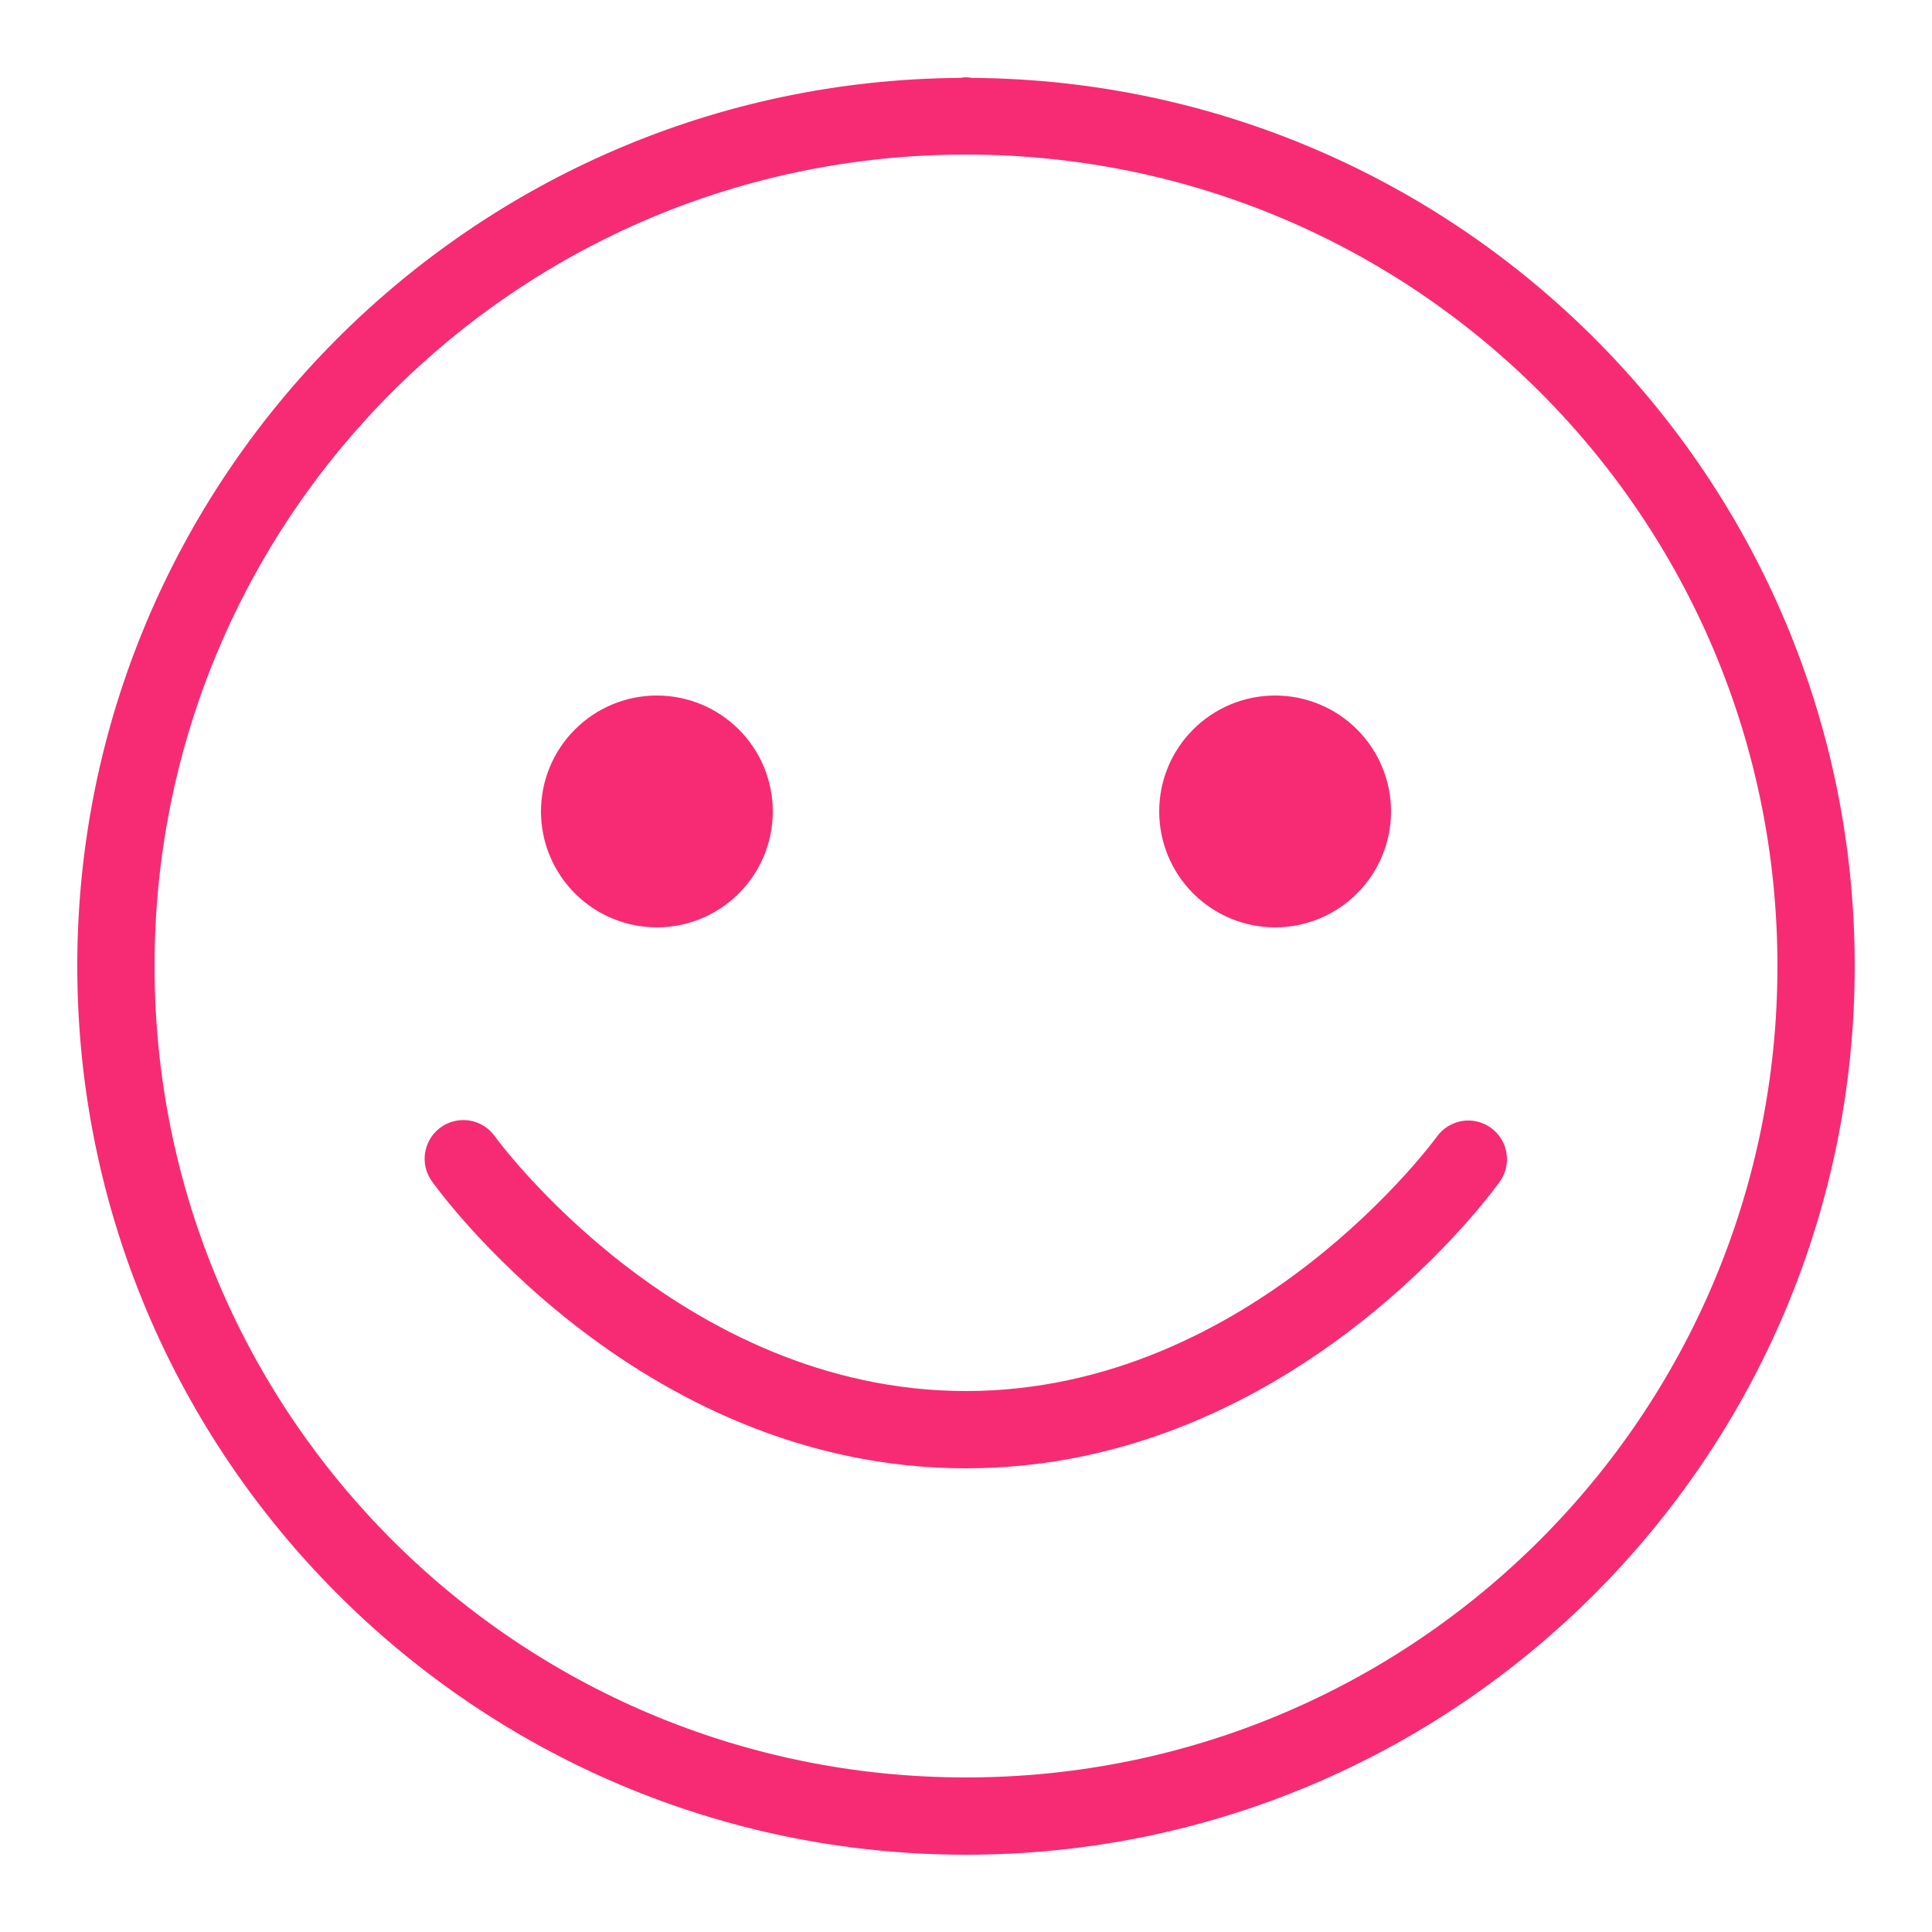 <?xml version="1.0" encoding="UTF-8"?>
<svg xmlns="http://www.w3.org/2000/svg" width="50" height="50" viewBox="0 0 50 50" fill="none">
  <path d="M25 2C24.948 2.001 24.897 2.006 24.846 2.016C12.227 2.101 2 12.361 2 25C2 37.691 12.309 48 25 48C37.691 48 48 37.691 48 25C48 12.363 37.775 2.103 25.158 2.016C25.106 2.006 25.053 2.001 25 2ZM25 4C36.611 4 46 13.389 46 25C46 36.611 36.611 46 25 46C13.389 46 4 36.611 4 25C4 13.389 13.389 4 25 4Z" fill="#F72B73"></path>
  <path d="M11.445 29.149C11.598 29.05 11.775 28.994 11.957 28.988C12.124 28.982 12.291 29.019 12.441 29.094C12.59 29.169 12.719 29.28 12.814 29.418C12.814 29.418 17.583 36 25 36C32.417 36 37.185 29.418 37.185 29.418C37.34 29.202 37.574 29.056 37.836 29.012C38.097 28.969 38.366 29.031 38.582 29.186C38.798 29.34 38.944 29.574 38.987 29.836C39.031 30.098 38.969 30.366 38.814 30.582C38.814 30.582 33.583 38 25 38C16.417 38 11.185 30.582 11.185 30.582C11.077 30.435 11.011 30.262 10.994 30.08C10.977 29.899 11.01 29.716 11.09 29.552C11.169 29.388 11.292 29.249 11.445 29.149Z" fill="#F72B73"></path>
  <path d="M14.879 18.879C15.441 18.316 16.204 18 17 18C17.796 18 18.559 18.316 19.121 18.879C19.684 19.441 20 20.204 20 21C20 21.796 19.684 22.559 19.121 23.121C18.559 23.684 17.796 24 17 24C16.204 24 15.441 23.684 14.879 23.121C14.316 22.559 14 21.796 14 21C14 20.204 14.316 19.441 14.879 18.879Z" fill="#F72B73"></path>
  <path d="M30.879 18.879C31.441 18.316 32.204 18 33 18C33.796 18 34.559 18.316 35.121 18.879C35.684 19.441 36 20.204 36 21C36 21.796 35.684 22.559 35.121 23.121C34.559 23.684 33.796 24 33 24C32.204 24 31.441 23.684 30.879 23.121C30.316 22.559 30 21.796 30 21C30 20.204 30.316 19.441 30.879 18.879Z" fill="#F72B73"></path>
</svg>
